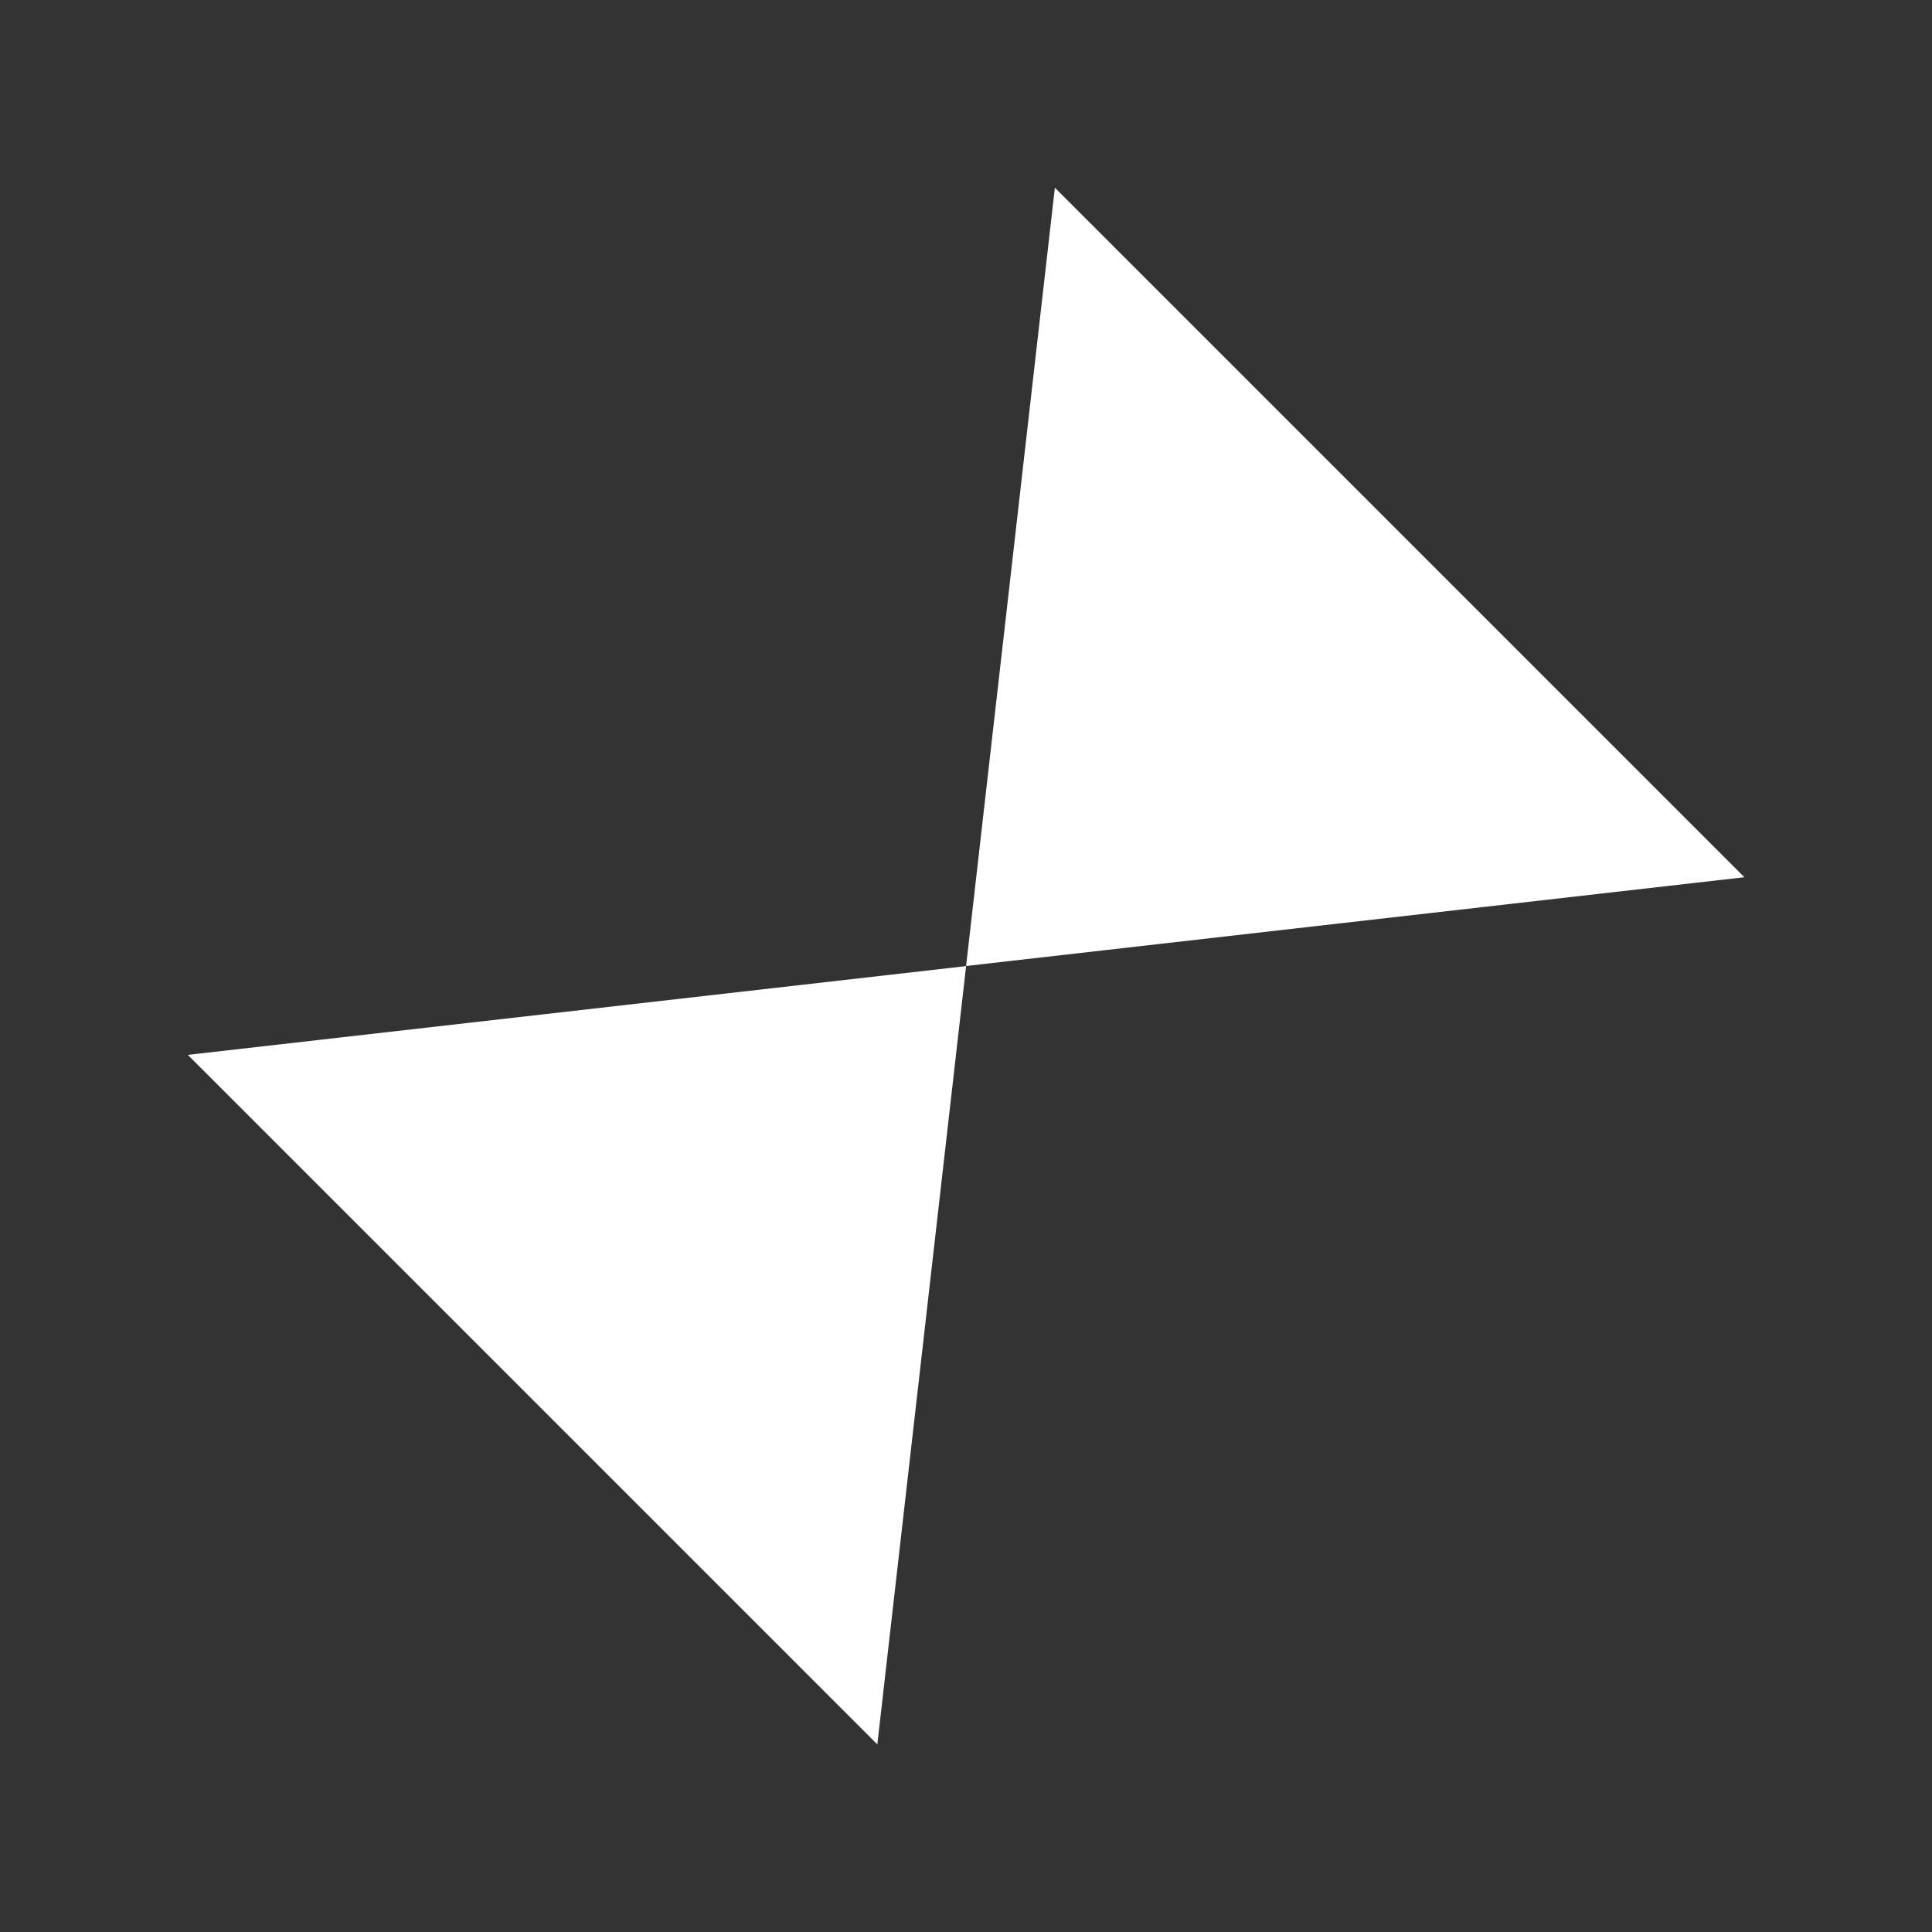 <svg xmlns="http://www.w3.org/2000/svg" xmlns:xlink="http://www.w3.org/1999/xlink" width="19" height="19" viewBox="0 0 19 19">
  <rect x="0" y="0" width="19" height="19" fill="#333333" stroke="none"/>
  <defs>
    <clipPath id="clip-Email_icon_-_expand_">
      <rect width="19" height="19"/>
    </clipPath>
  </defs>
  <g id="Email_icon_-_expand_" data-name="Email icon - expand " clip-path="url(#clip-Email_icon_-_expand_)">
    <g id="Group_1576" data-name="Group 1576" transform="translate(-1250.022 -4582.669)">
      <path id="Path_4943" data-name="Path 4943" d="M158.834,22.141l.873-7.654-7.654.873Z" transform="translate(1099.816 4577.683)" fill="#fff"/>
      <path id="Path_4944" data-name="Path 4944" d="M155.077,19.117l7.654-.873-6.781-6.781Z" transform="translate(1104.446 4573.052)" fill="#fff"/>
    </g>
  </g>
</svg>
